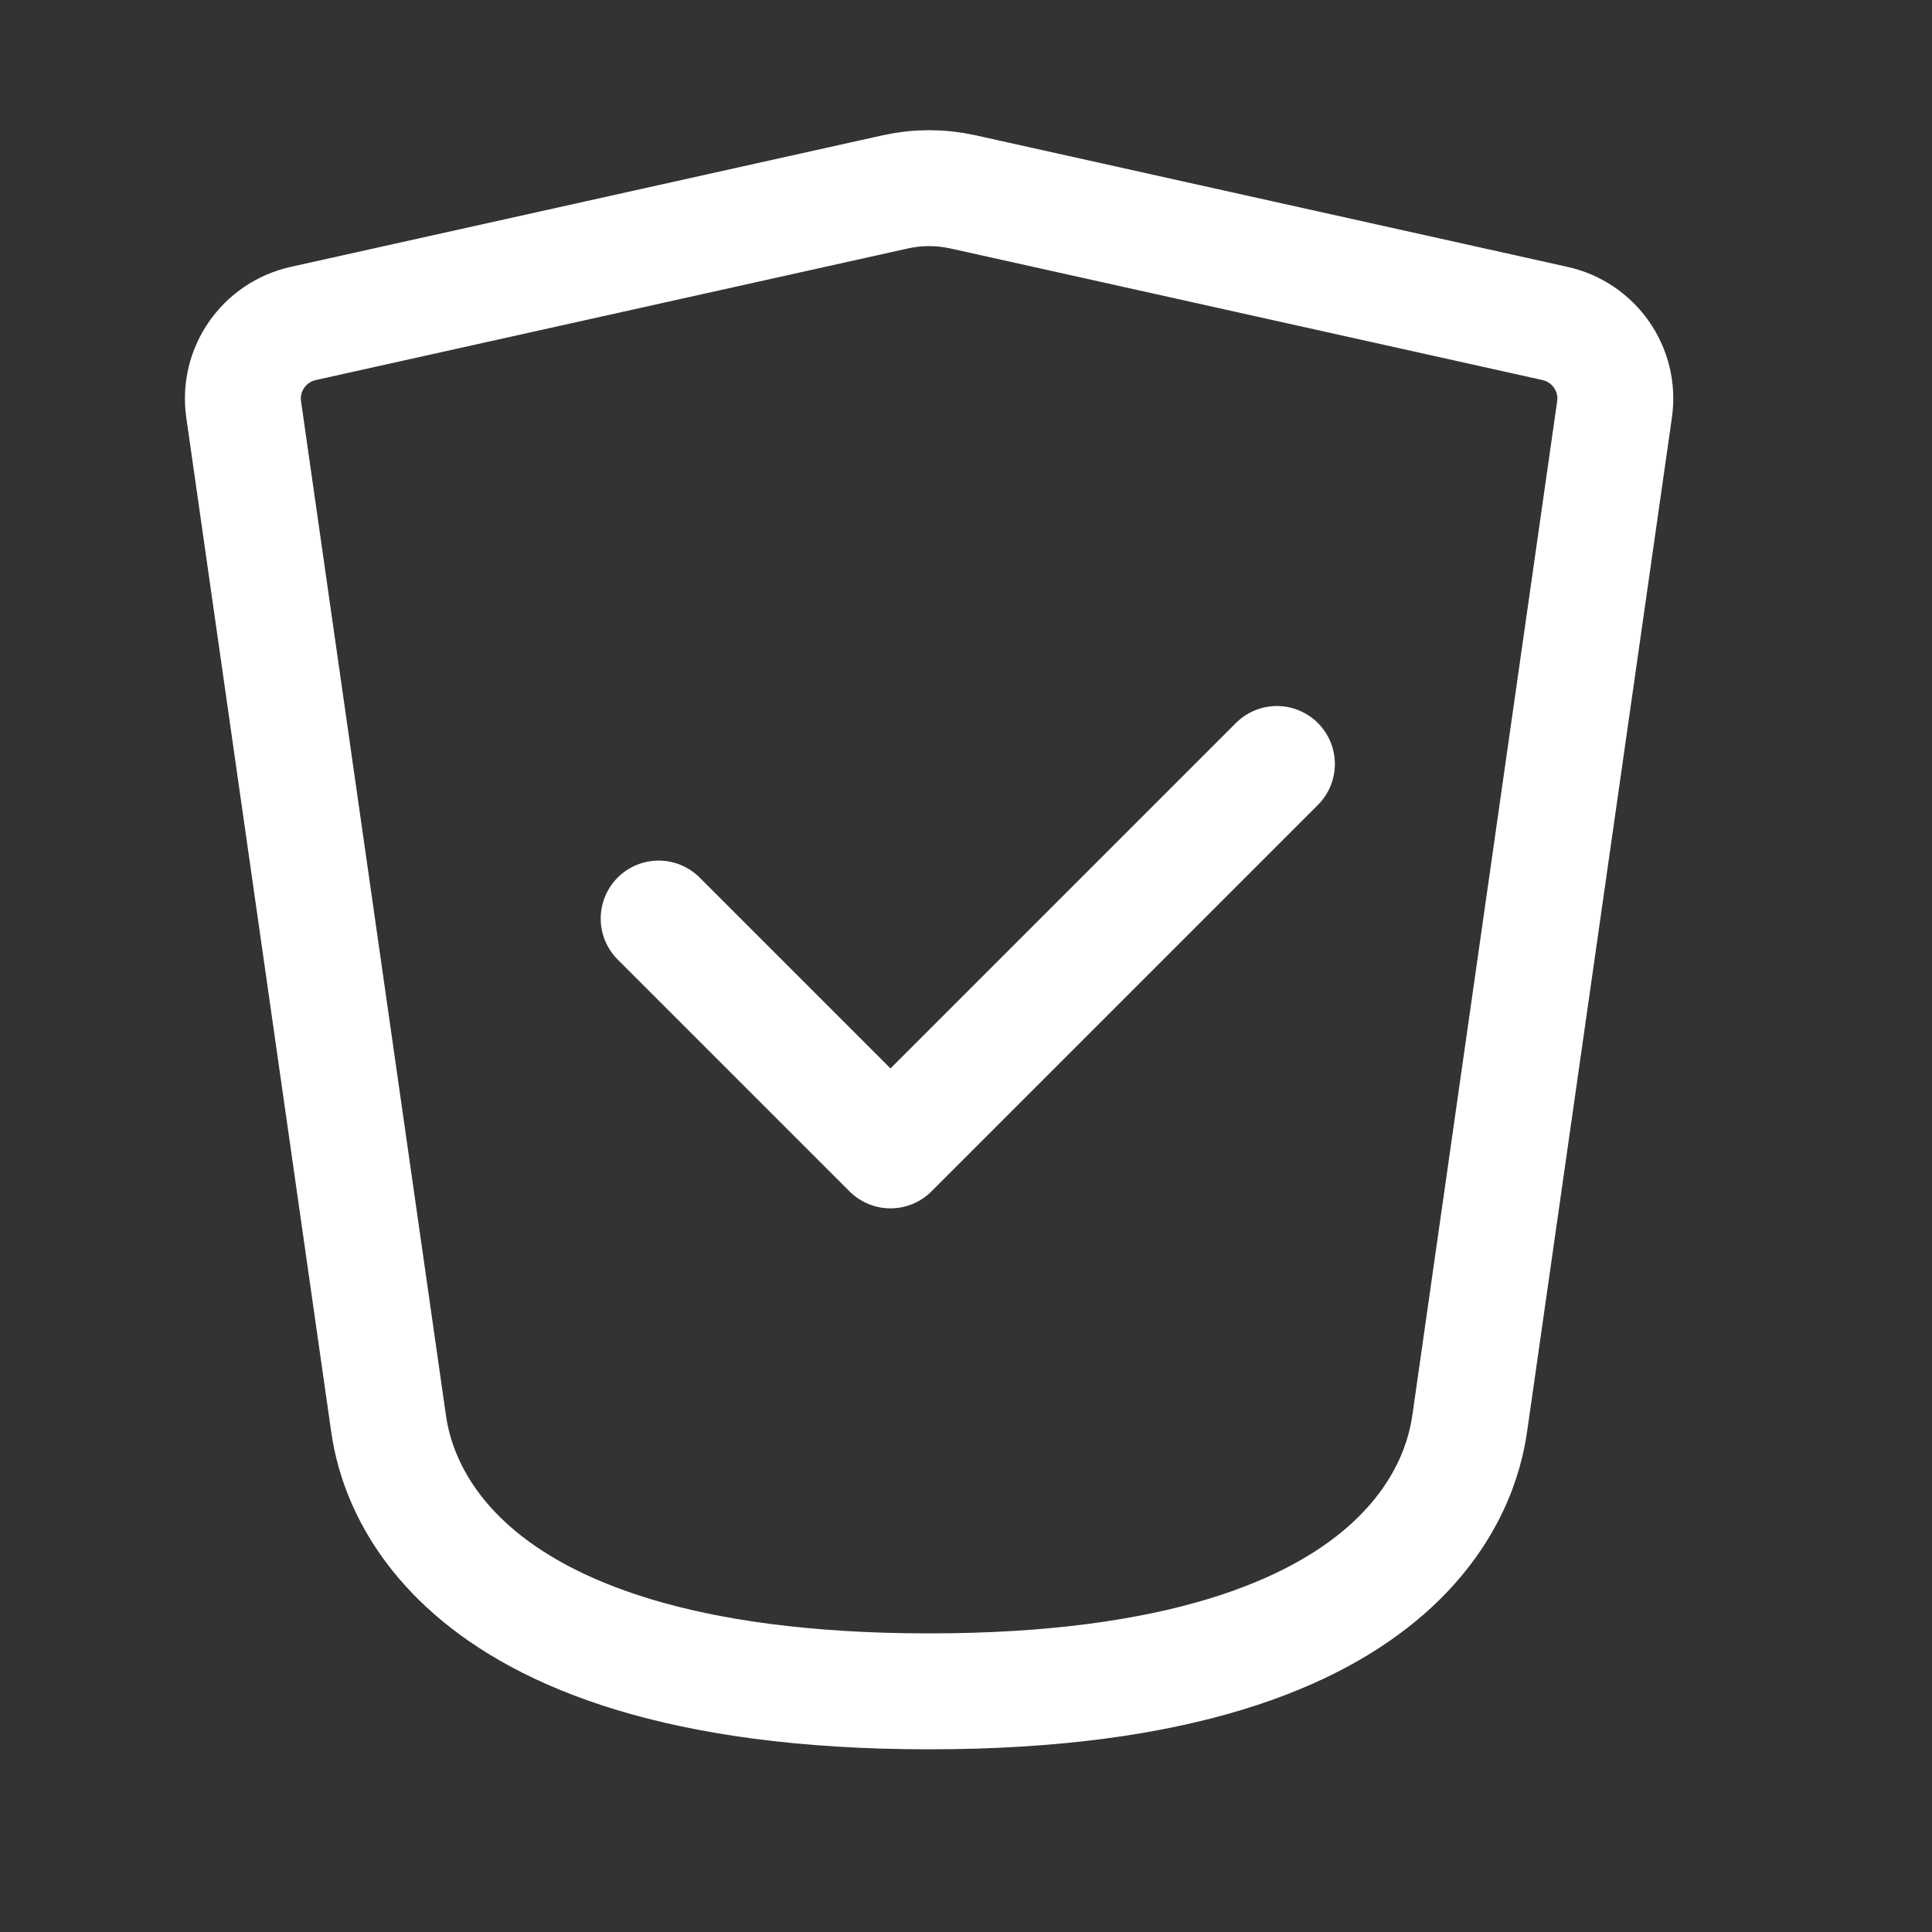 <svg width="25" height="25" viewBox="0 0 25 25" fill="none" xmlns="http://www.w3.org/2000/svg">
<rect x="0" y="0" width="25" height="25" fill="#333333" stroke="none"/>
<path d="M8.523 11.886L11.523 14.886L16.523 9.886" stroke="white" stroke-width="1.5" stroke-linecap="round" stroke-linejoin="round"/>
<path d="M5.023 18.386L3.153 5.298C3.079 4.781 3.417 4.298 3.927 4.185L11.589 2.482C11.875 2.419 12.171 2.419 12.457 2.482L20.119 4.185C20.629 4.298 20.966 4.781 20.892 5.298L19.023 18.386C18.952 18.881 18.523 21.886 12.023 21.886C5.523 21.886 5.093 18.881 5.023 18.386Z" stroke="white" stroke-width="1.5" stroke-linecap="round" stroke-linejoin="round"/>
</svg>
